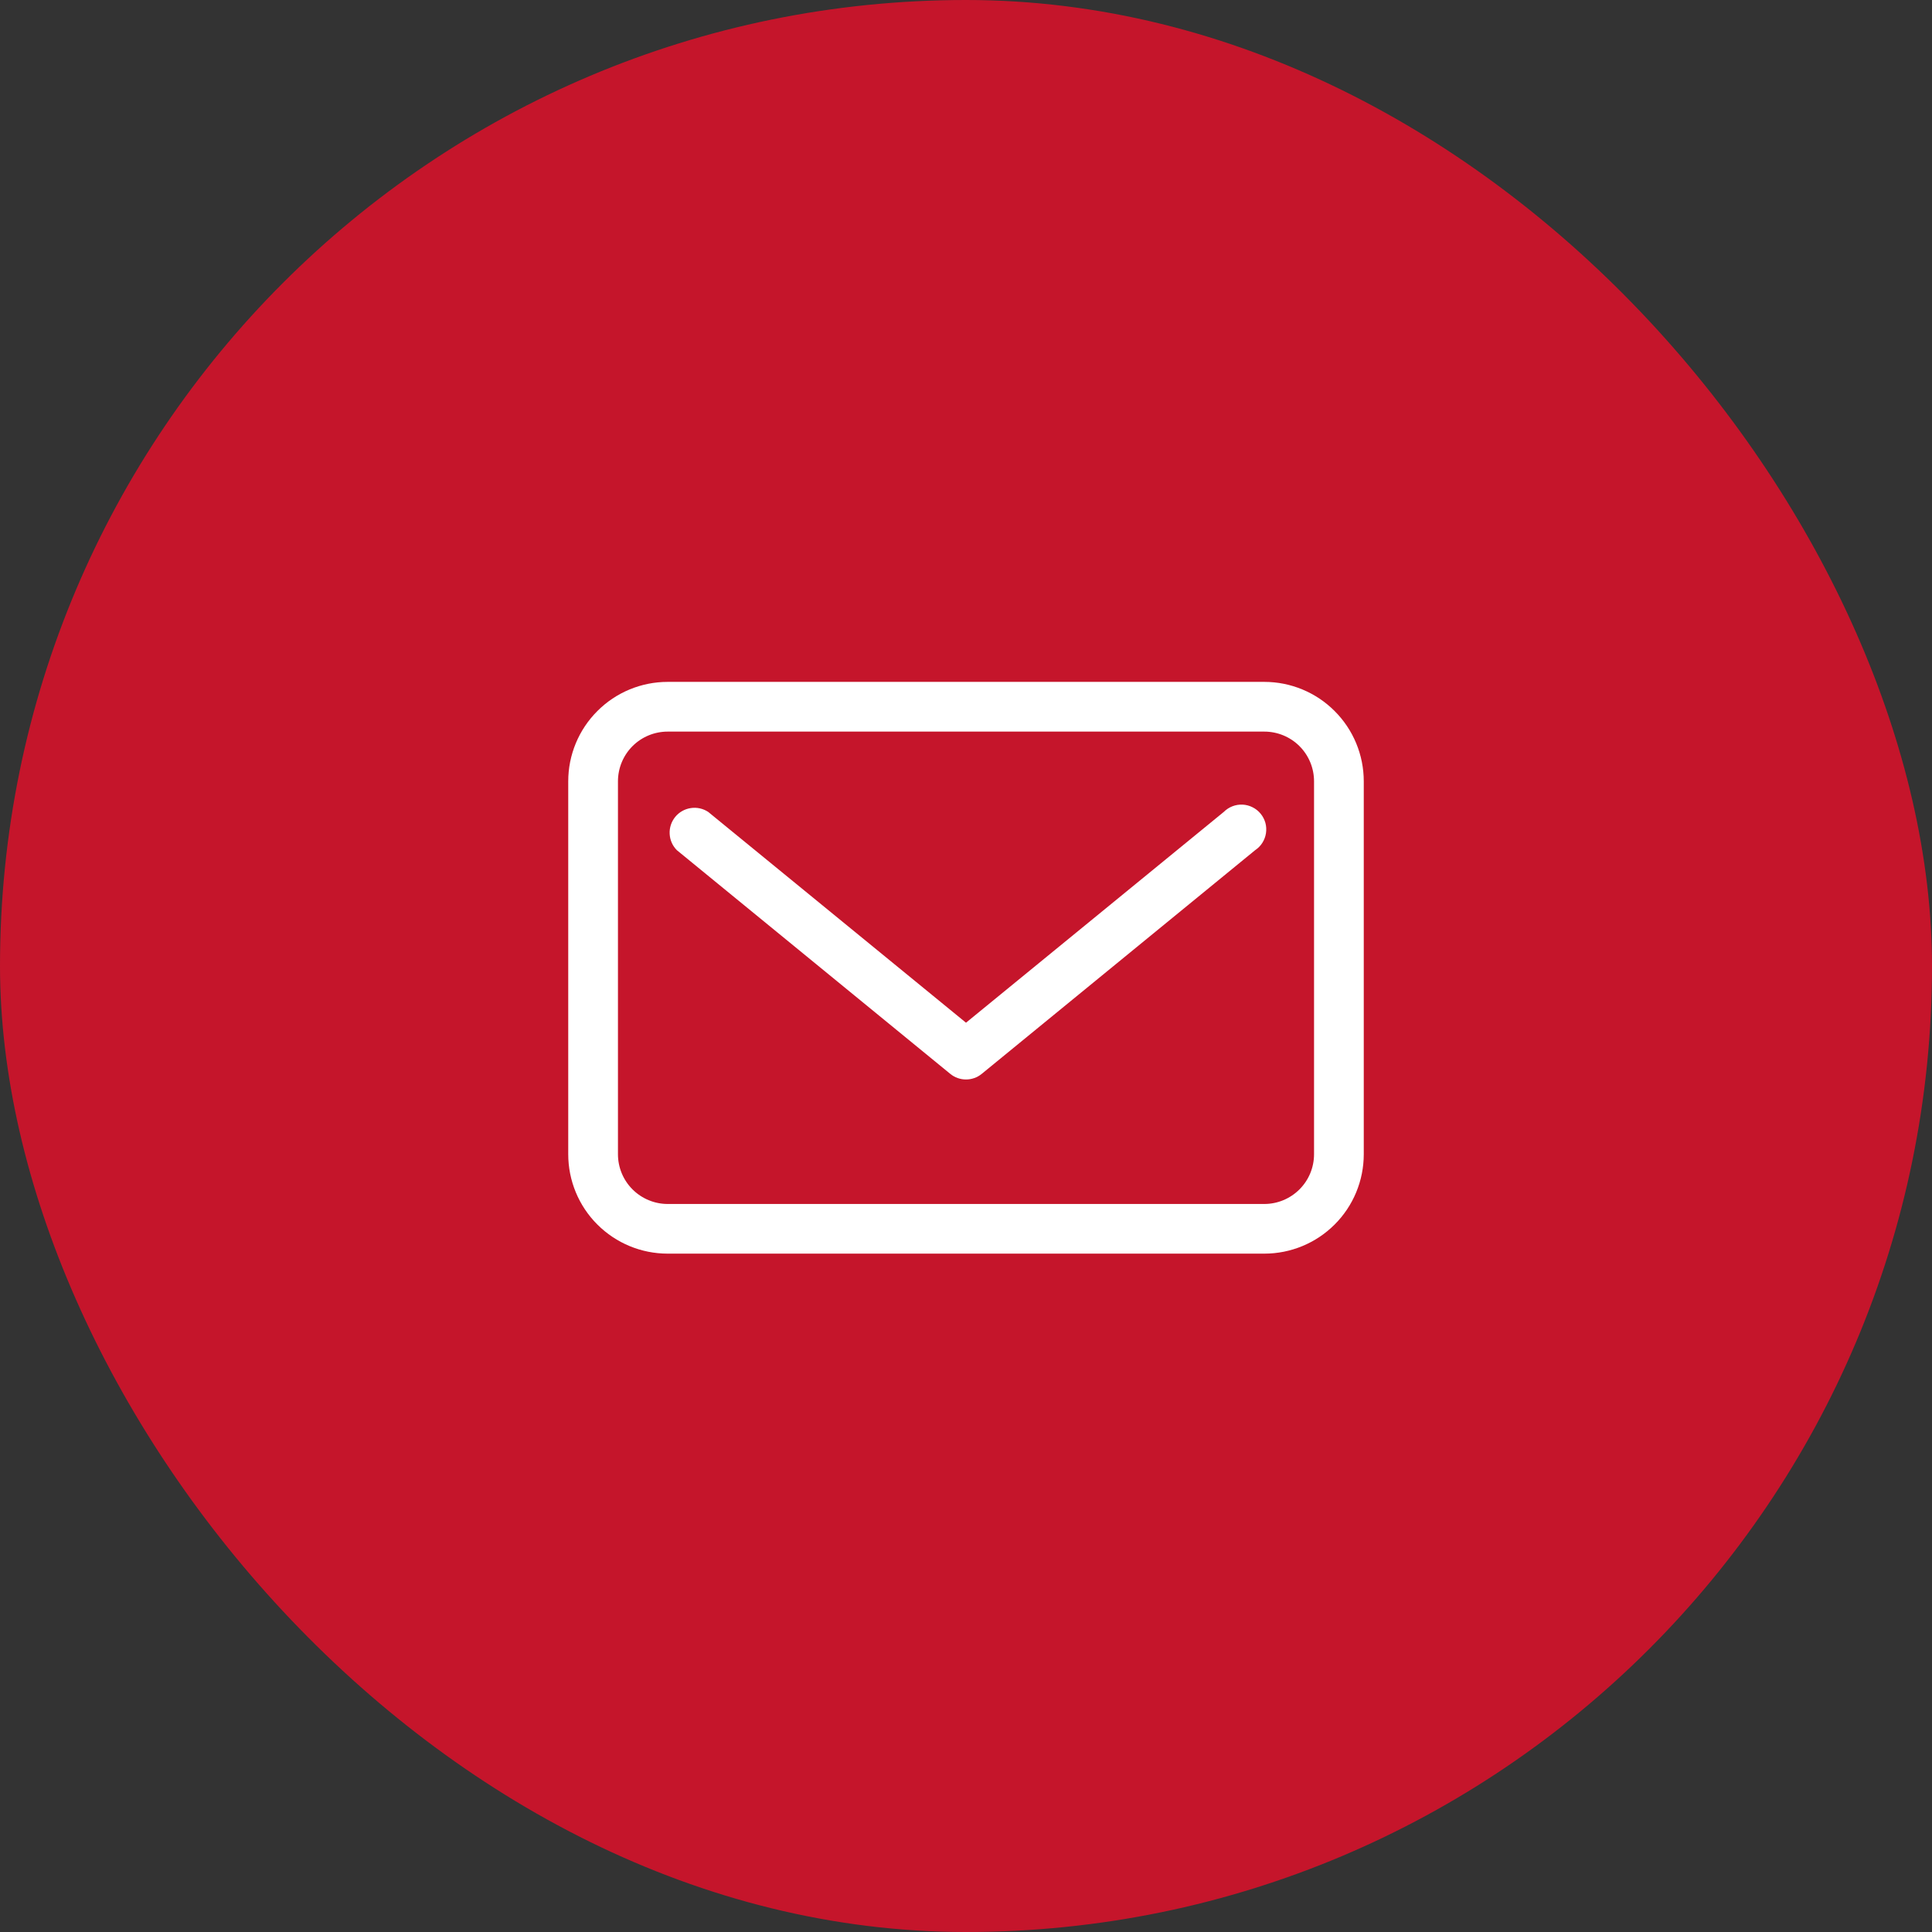 <svg width="34" height="34" viewBox="0 0 34 34" fill="none" xmlns="http://www.w3.org/2000/svg">
<rect x="0" y="0" width="34" height="34" fill="#333333" stroke="none"/>
<rect width="34" height="34" rx="17" fill="#C5152B"/>
<path d="M22.25 12H11.75C11.286 12 10.841 12.184 10.513 12.513C10.184 12.841 10 13.286 10 13.75V20.312C10 20.777 10.184 21.222 10.513 21.55C10.841 21.878 11.286 22.062 11.75 22.062H22.25C22.714 22.062 23.159 21.878 23.487 21.55C23.816 21.222 24 20.777 24 20.312V13.75C24 13.286 23.816 12.841 23.487 12.513C23.159 12.184 22.714 12 22.25 12ZM23.125 20.312C23.125 20.545 23.033 20.767 22.869 20.931C22.705 21.095 22.482 21.188 22.25 21.188H11.75C11.518 21.188 11.295 21.095 11.131 20.931C10.967 20.767 10.875 20.545 10.875 20.312V13.75C10.875 13.518 10.967 13.295 11.131 13.131C11.295 12.967 11.518 12.875 11.75 12.875H22.25C22.482 12.875 22.705 12.967 22.869 13.131C23.033 13.295 23.125 13.518 23.125 13.75V20.312Z" fill="white"/>
<path d="M21.537 14.288L17 17.998L12.463 14.288C12.373 14.229 12.263 14.204 12.156 14.221C12.049 14.237 11.952 14.292 11.883 14.376C11.815 14.46 11.779 14.566 11.785 14.675C11.79 14.783 11.835 14.885 11.912 14.962L16.724 18.899C16.802 18.963 16.9 18.997 17 18.997C17.1 18.997 17.198 18.963 17.276 18.899L22.088 14.962C22.139 14.928 22.183 14.884 22.215 14.833C22.248 14.781 22.27 14.723 22.279 14.663C22.288 14.602 22.285 14.54 22.269 14.481C22.252 14.422 22.224 14.367 22.185 14.32C22.147 14.273 22.098 14.234 22.044 14.207C21.989 14.179 21.929 14.163 21.868 14.16C21.807 14.157 21.746 14.167 21.689 14.189C21.632 14.211 21.58 14.245 21.537 14.288V14.288Z" fill="white"/>
</svg>
